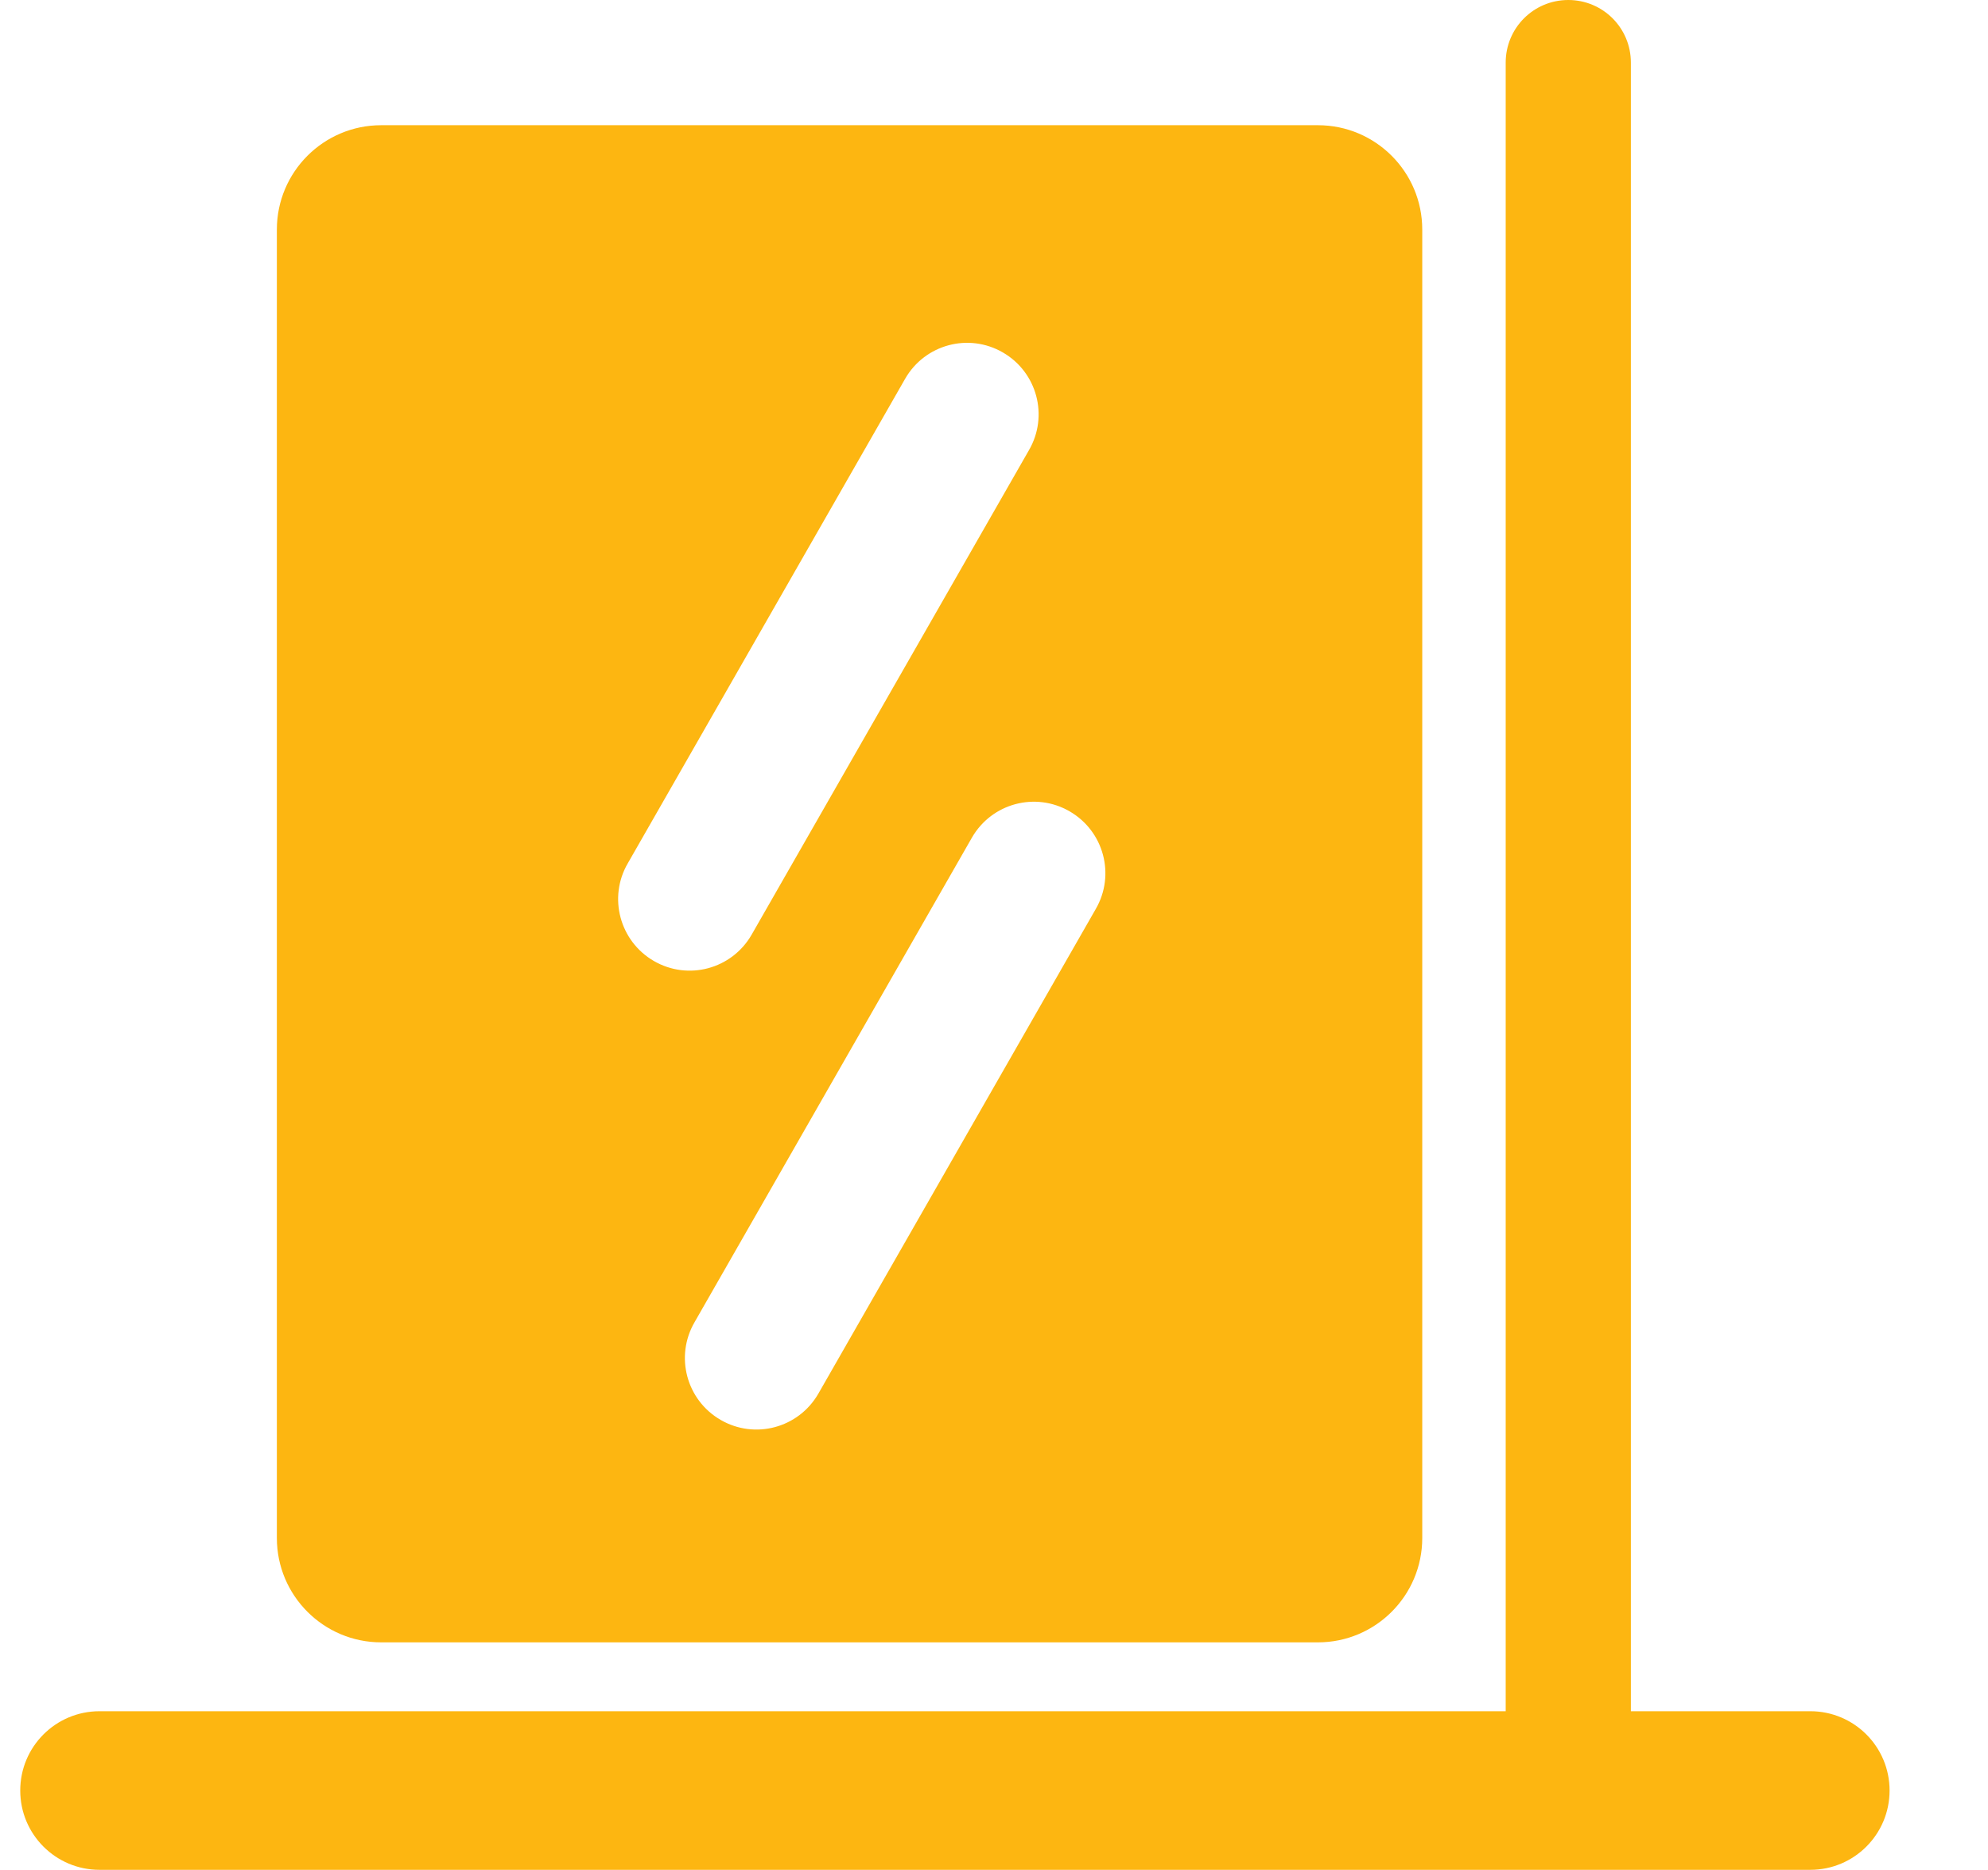 <?xml version="1.0" standalone="no"?><!DOCTYPE svg PUBLIC "-//W3C//DTD SVG 1.1//EN" "http://www.w3.org/Graphics/SVG/1.1/DTD/svg11.dtd"><svg t="1754376958378" class="icon" viewBox="0 0 1089 1024" version="1.1" xmlns="http://www.w3.org/2000/svg" p-id="21812" xmlns:xlink="http://www.w3.org/1999/xlink" width="53.174" height="50"><path d="M991.661 937.143h-98.286V34.286c0-18.971-15.314-34.286-34.286-34.286s-34.286 15.314-34.286 34.286v902.857h-770.286c-24 0-43.429 19.429-43.429 43.429s19.429 43.429 43.429 43.429h937.143c24 0 43.429-19.429 43.429-43.429s-19.429-43.429-43.429-43.429z m-782.857-37.714h513.143c31.543 0 57.143-25.6 57.143-57.143v-716.571c0-31.543-25.6-57.143-57.143-57.143H208.804c-31.543 0-57.143 25.6-57.143 57.143v716.571c0 31.543 25.6 57.143 57.143 57.143z m391.429-401.6l-152 265.486c-10.857 18.743-34.743 25.143-53.486 14.286s-25.143-34.743-14.286-53.486l152-265.486c10.857-18.743 34.743-25.143 53.486-14.286s25.143 34.743 14.286 53.486z m-256.343-25.029l152-265.486c10.857-18.743 34.743-25.143 53.486-14.286s25.143 34.743 14.286 53.486l-152 265.486c-10.857 18.743-34.743 25.143-53.486 14.286s-25.143-34.857-14.286-53.486z" p-id="21813" fill="#FDB611"></path></svg>